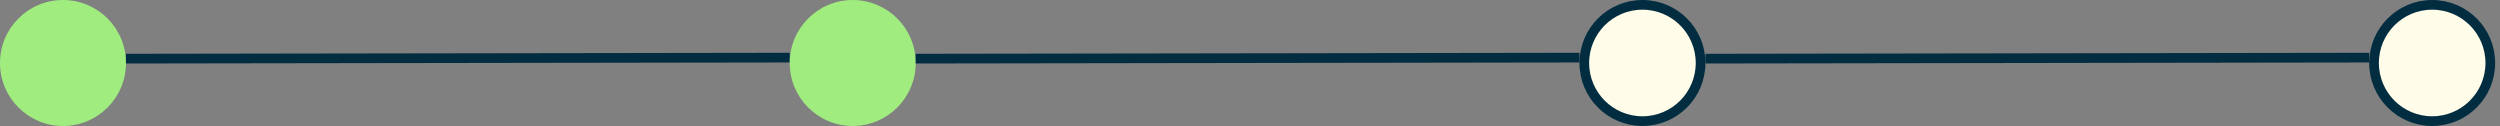 <svg width="258" height="13" viewBox="0 0 258 13" fill="none" xmlns="http://www.w3.org/2000/svg">
<rect x="0" y="0" width="258" height="13" fill="#808080" stroke="none"/>
<circle cx="6.5" cy="6.5" r="6.5" fill="#A0EC7F"/>
<line x1="12.999" y1="6.053" x2="81.499" y2="5.947" stroke="#022D41"/>
<circle cx="88" cy="6.5" r="6.5" fill="#A0EC7F"/>
<line x1="94.499" y1="6.053" x2="162.999" y2="5.947" stroke="#022D41"/>
<circle cx="169.5" cy="6.5" r="6" fill="#FFFCE9" stroke="#022D41"/>
<line x1="175.999" y1="6.053" x2="244.499" y2="5.947" stroke="#022D41"/>
<circle cx="251" cy="6.5" r="6" fill="#FFFCE9" stroke="#022D41"/>
</svg>
